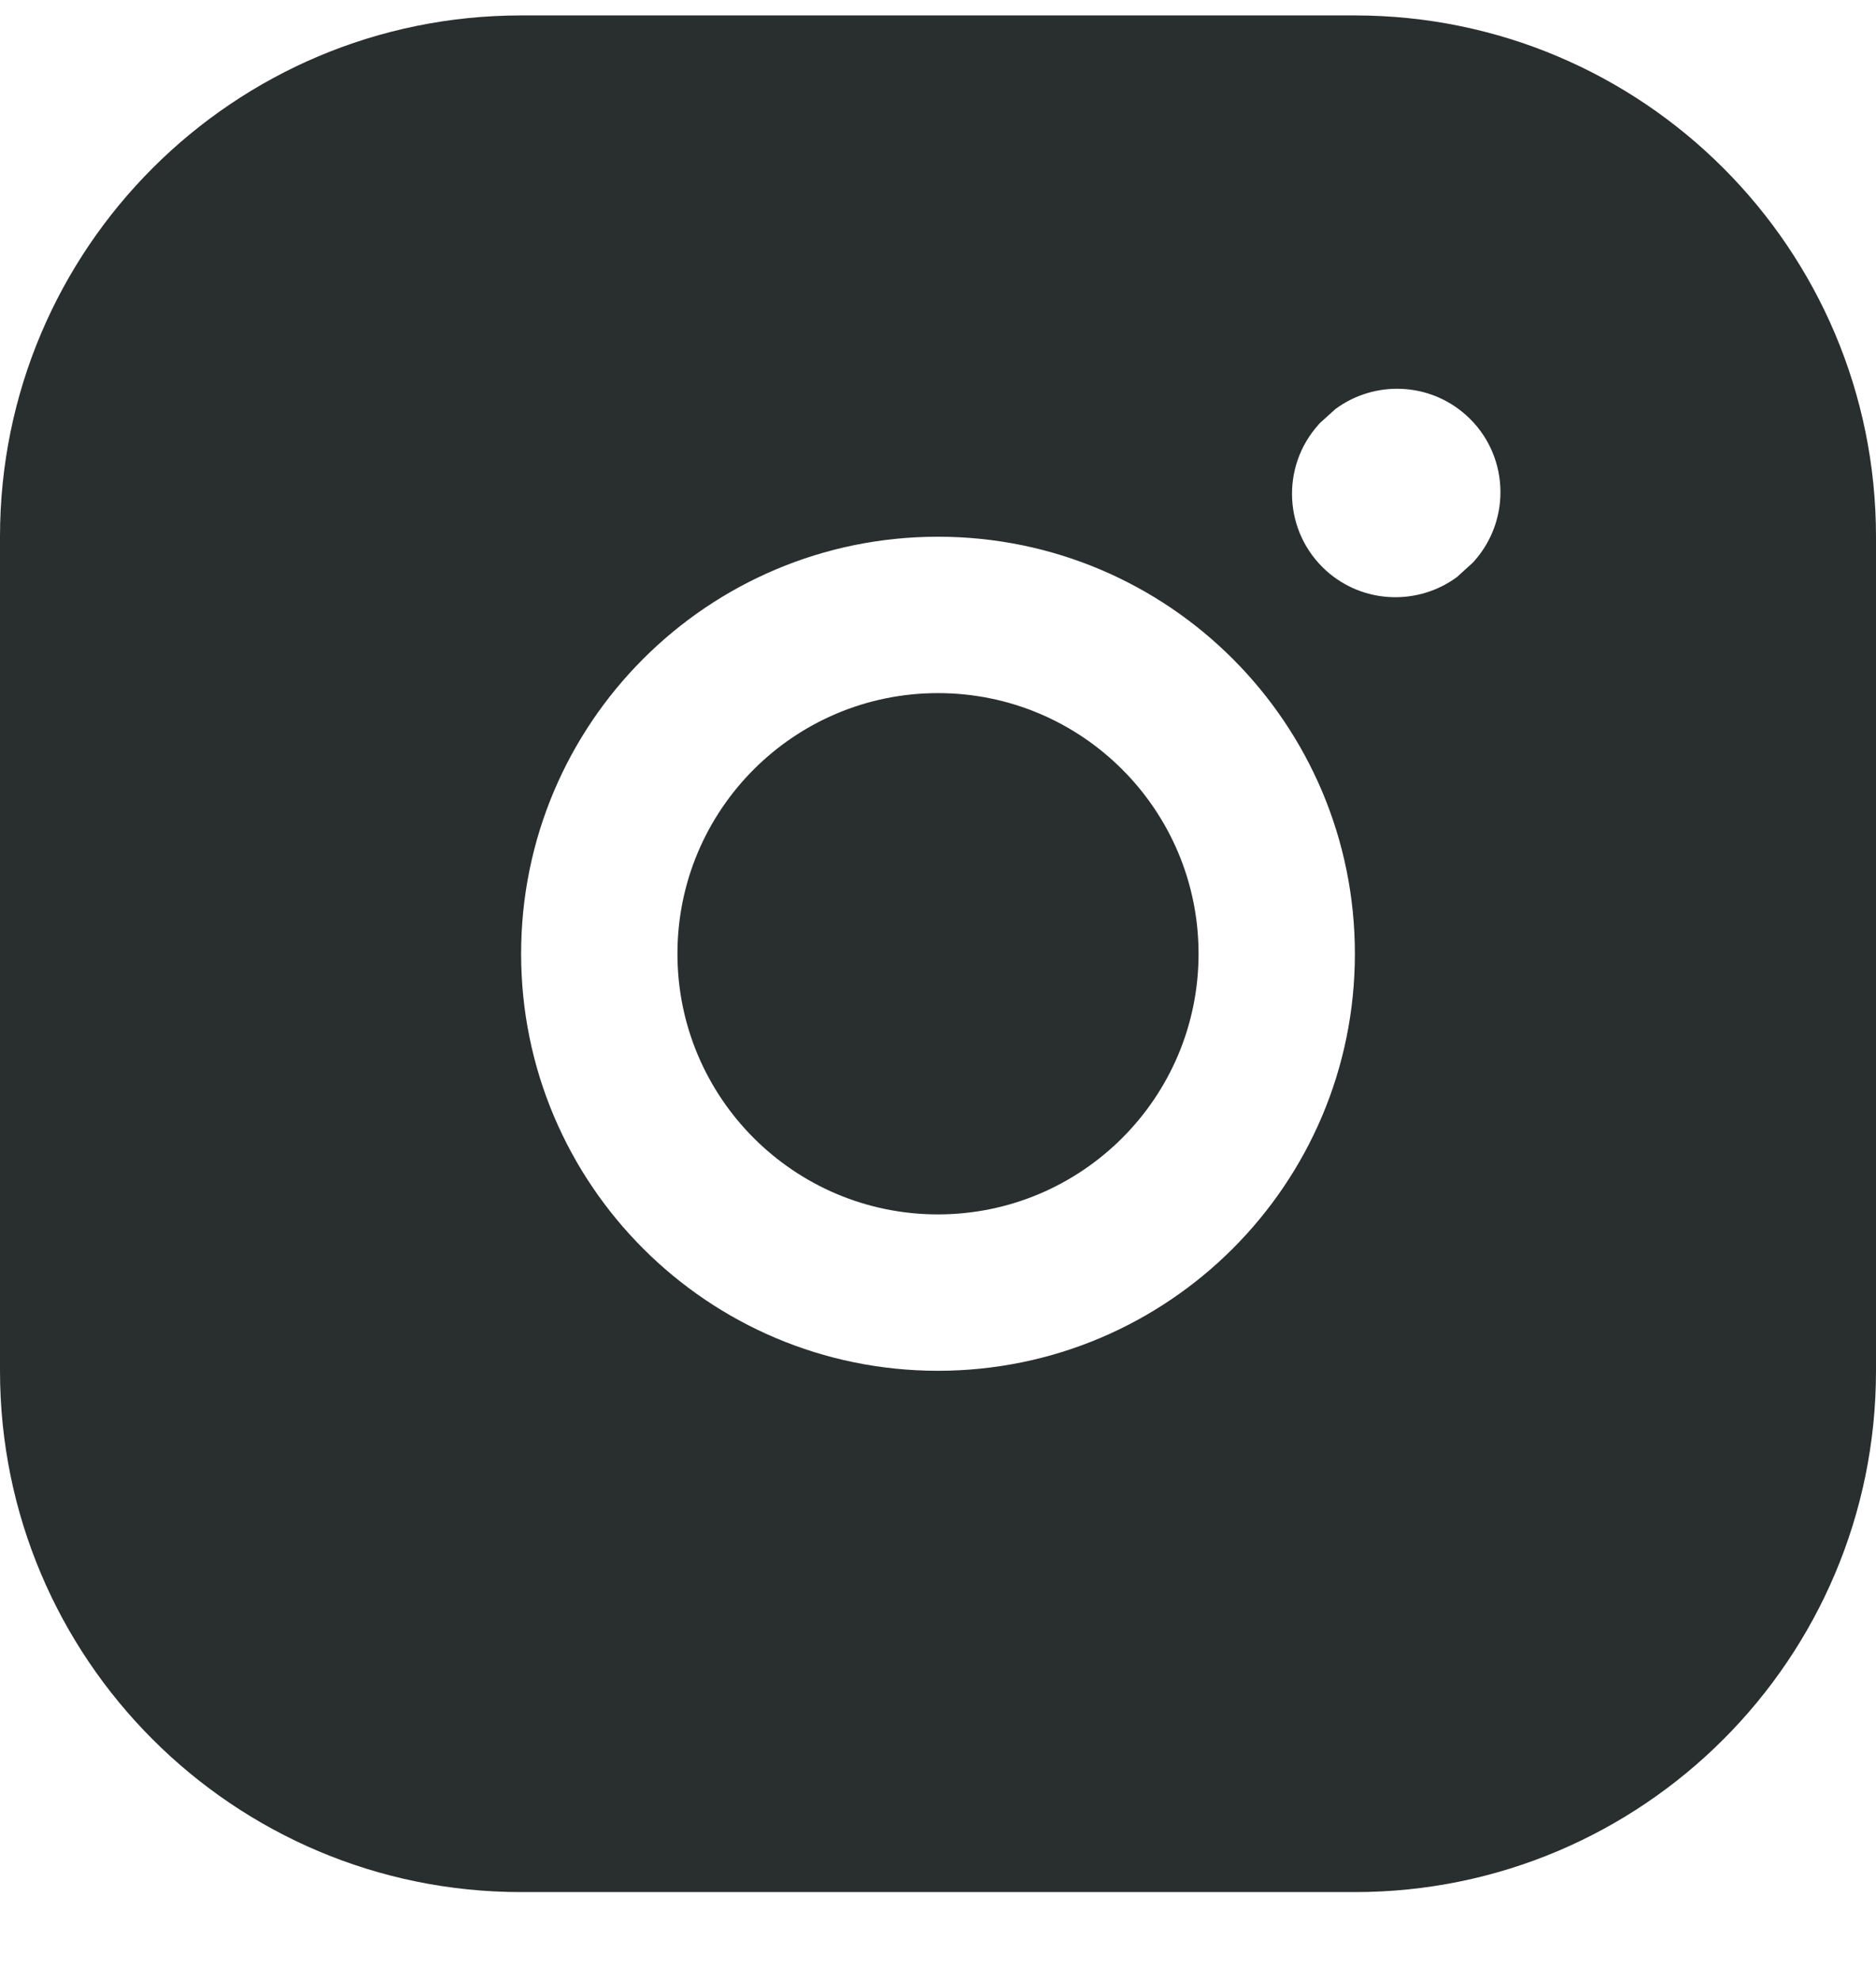 <svg width="18" height="19" viewBox="0 0 18 19" fill="none" xmlns="http://www.w3.org/2000/svg">
<path d="M13 0.148C15.761 0.148 18 2.386 18 5.148V13.148C18 15.909 15.761 18.148 13 18.148H5C2.239 18.148 0 15.909 0 13.148V5.148C0 2.386 2.239 0.148 5 0.148H13ZM9 5.148C6.791 5.148 5 6.938 5 9.148C5 11.357 6.791 13.148 9 13.148C11.209 13.147 13 11.357 13 9.148C13 6.939 11.209 5.148 9 5.148ZM9 6.648C10.38 6.648 11.5 7.767 11.5 9.148C11.5 10.528 10.38 11.647 9 11.648C7.619 11.648 6.5 10.528 6.5 9.148C6.5 7.767 7.619 6.648 9 6.648ZM14.068 3.983C13.712 3.663 13.187 3.648 12.815 3.922L12.666 4.056L12.651 4.073C12.285 4.48 12.318 5.107 12.725 5.474C13.081 5.794 13.607 5.809 13.979 5.535L14.128 5.4L14.142 5.385C14.508 4.978 14.476 4.349 14.068 3.983Z" fill="#292E2E"/>
</svg>
